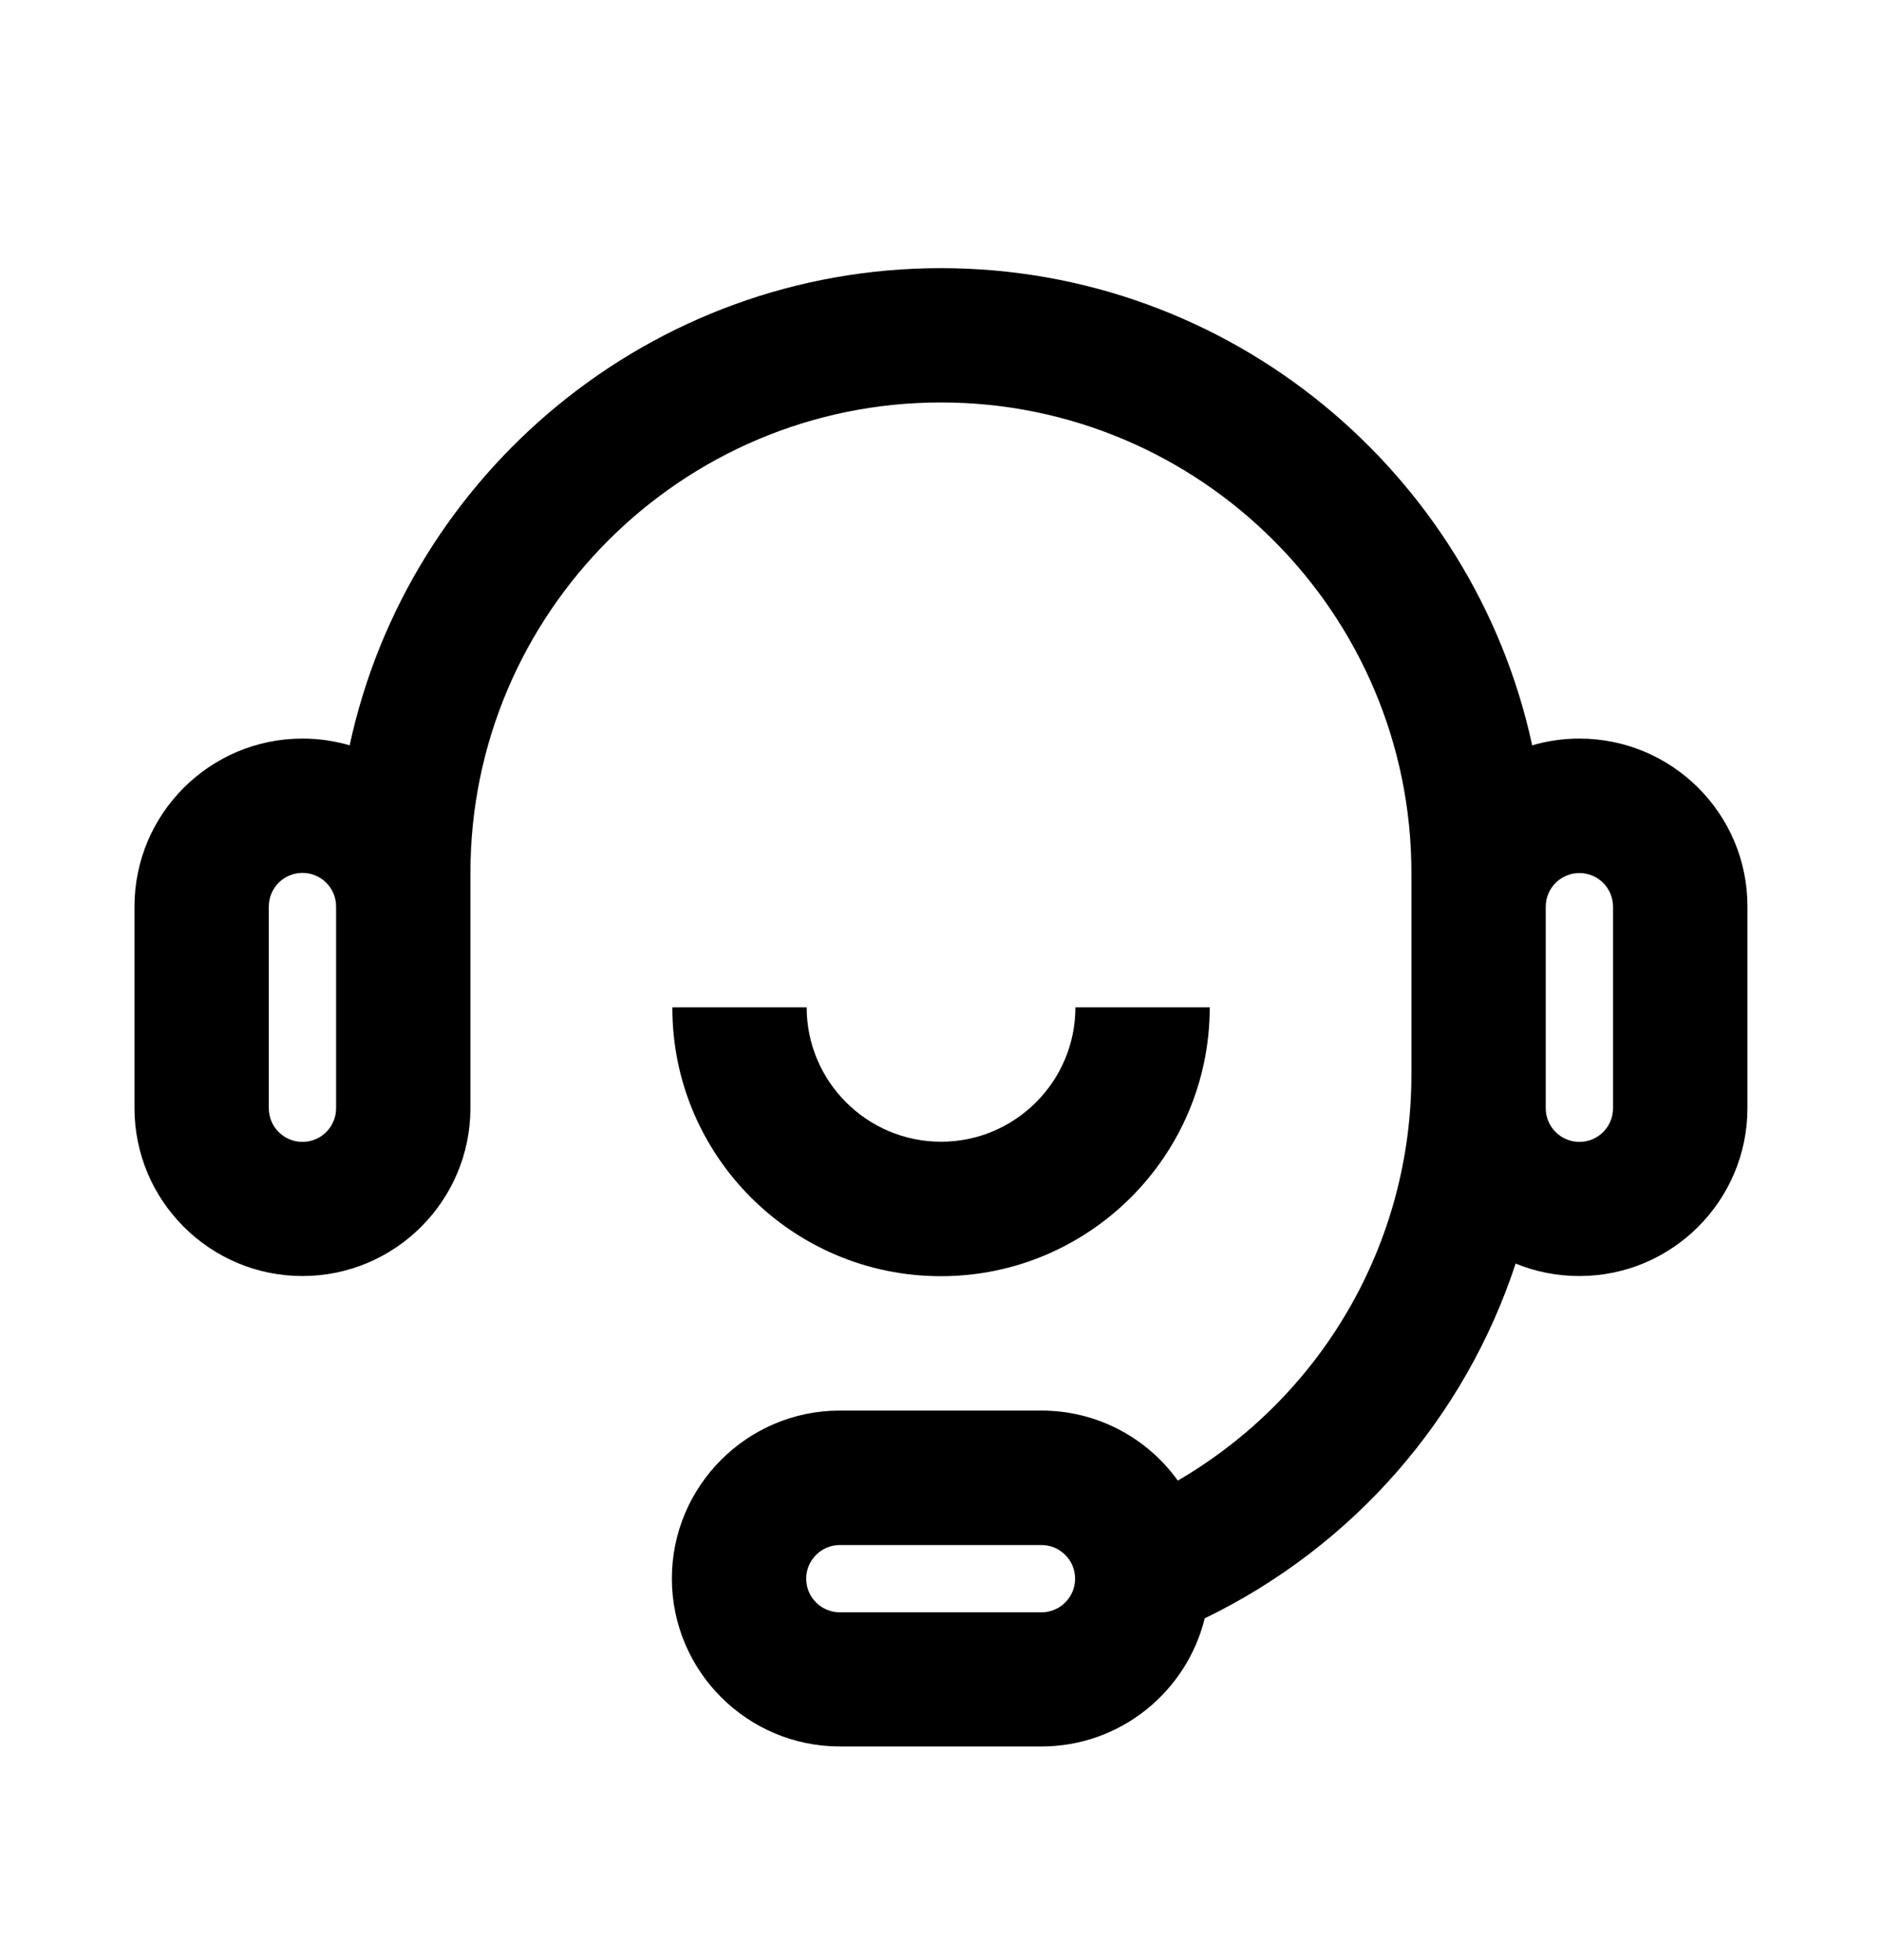 <svg width="24" height="25" viewBox="0 0 24 25" fill="none" xmlns="http://www.w3.org/2000/svg">
<path d="M20.141 9.42C19.933 9.42 19.731 9.45 19.539 9.506C18.789 6.033 15.693 3.42 11.999 3.42C8.305 3.42 5.207 6.033 4.459 9.506C4.267 9.45 4.066 9.42 3.857 9.42C2.676 9.42 1.715 10.38 1.715 11.562V14.133C1.715 15.314 2.676 16.275 3.857 16.275C5.038 16.275 5.999 15.314 5.999 14.133V11.133C5.999 7.823 8.69 5.133 11.999 5.133C15.309 5.133 17.999 7.823 17.999 11.133V13.704C17.999 15.863 16.853 17.815 15.02 18.884C14.631 18.342 13.996 17.991 13.281 17.991H10.71C9.529 17.991 8.568 18.952 8.568 20.133C8.568 21.314 9.529 22.275 10.71 22.275H13.281C14.287 22.275 15.133 21.577 15.363 20.641C17.275 19.713 18.686 18.07 19.328 16.116C19.579 16.219 19.853 16.275 20.141 16.275C21.323 16.275 22.284 15.314 22.284 14.133V11.562C22.286 10.38 21.323 9.42 20.141 9.42ZM4.286 14.135C4.286 14.372 4.094 14.564 3.857 14.564C3.62 14.564 3.428 14.372 3.428 14.135V11.562C3.428 11.325 3.62 11.133 3.857 11.133C4.094 11.133 4.286 11.325 4.286 11.562V14.135ZM13.281 20.564H10.71C10.473 20.564 10.281 20.372 10.281 20.135C10.281 19.898 10.473 19.706 10.71 19.706H13.281C13.518 19.706 13.71 19.898 13.71 20.135C13.71 20.372 13.518 20.564 13.281 20.564ZM20.57 14.135C20.57 14.372 20.378 14.564 20.141 14.564C19.905 14.564 19.712 14.372 19.712 14.135V11.564C19.712 11.327 19.905 11.135 20.141 11.135C20.378 11.135 20.57 11.327 20.57 11.564V14.135Z" fill="black"/>
<path d="M11.998 16.277C13.89 16.277 15.427 14.74 15.427 12.848H13.714C13.714 13.793 12.945 14.562 12.001 14.562C11.056 14.562 10.287 13.793 10.287 12.848H8.574C8.57 14.74 10.107 16.277 11.998 16.277Z" fill="black"/>
</svg>
